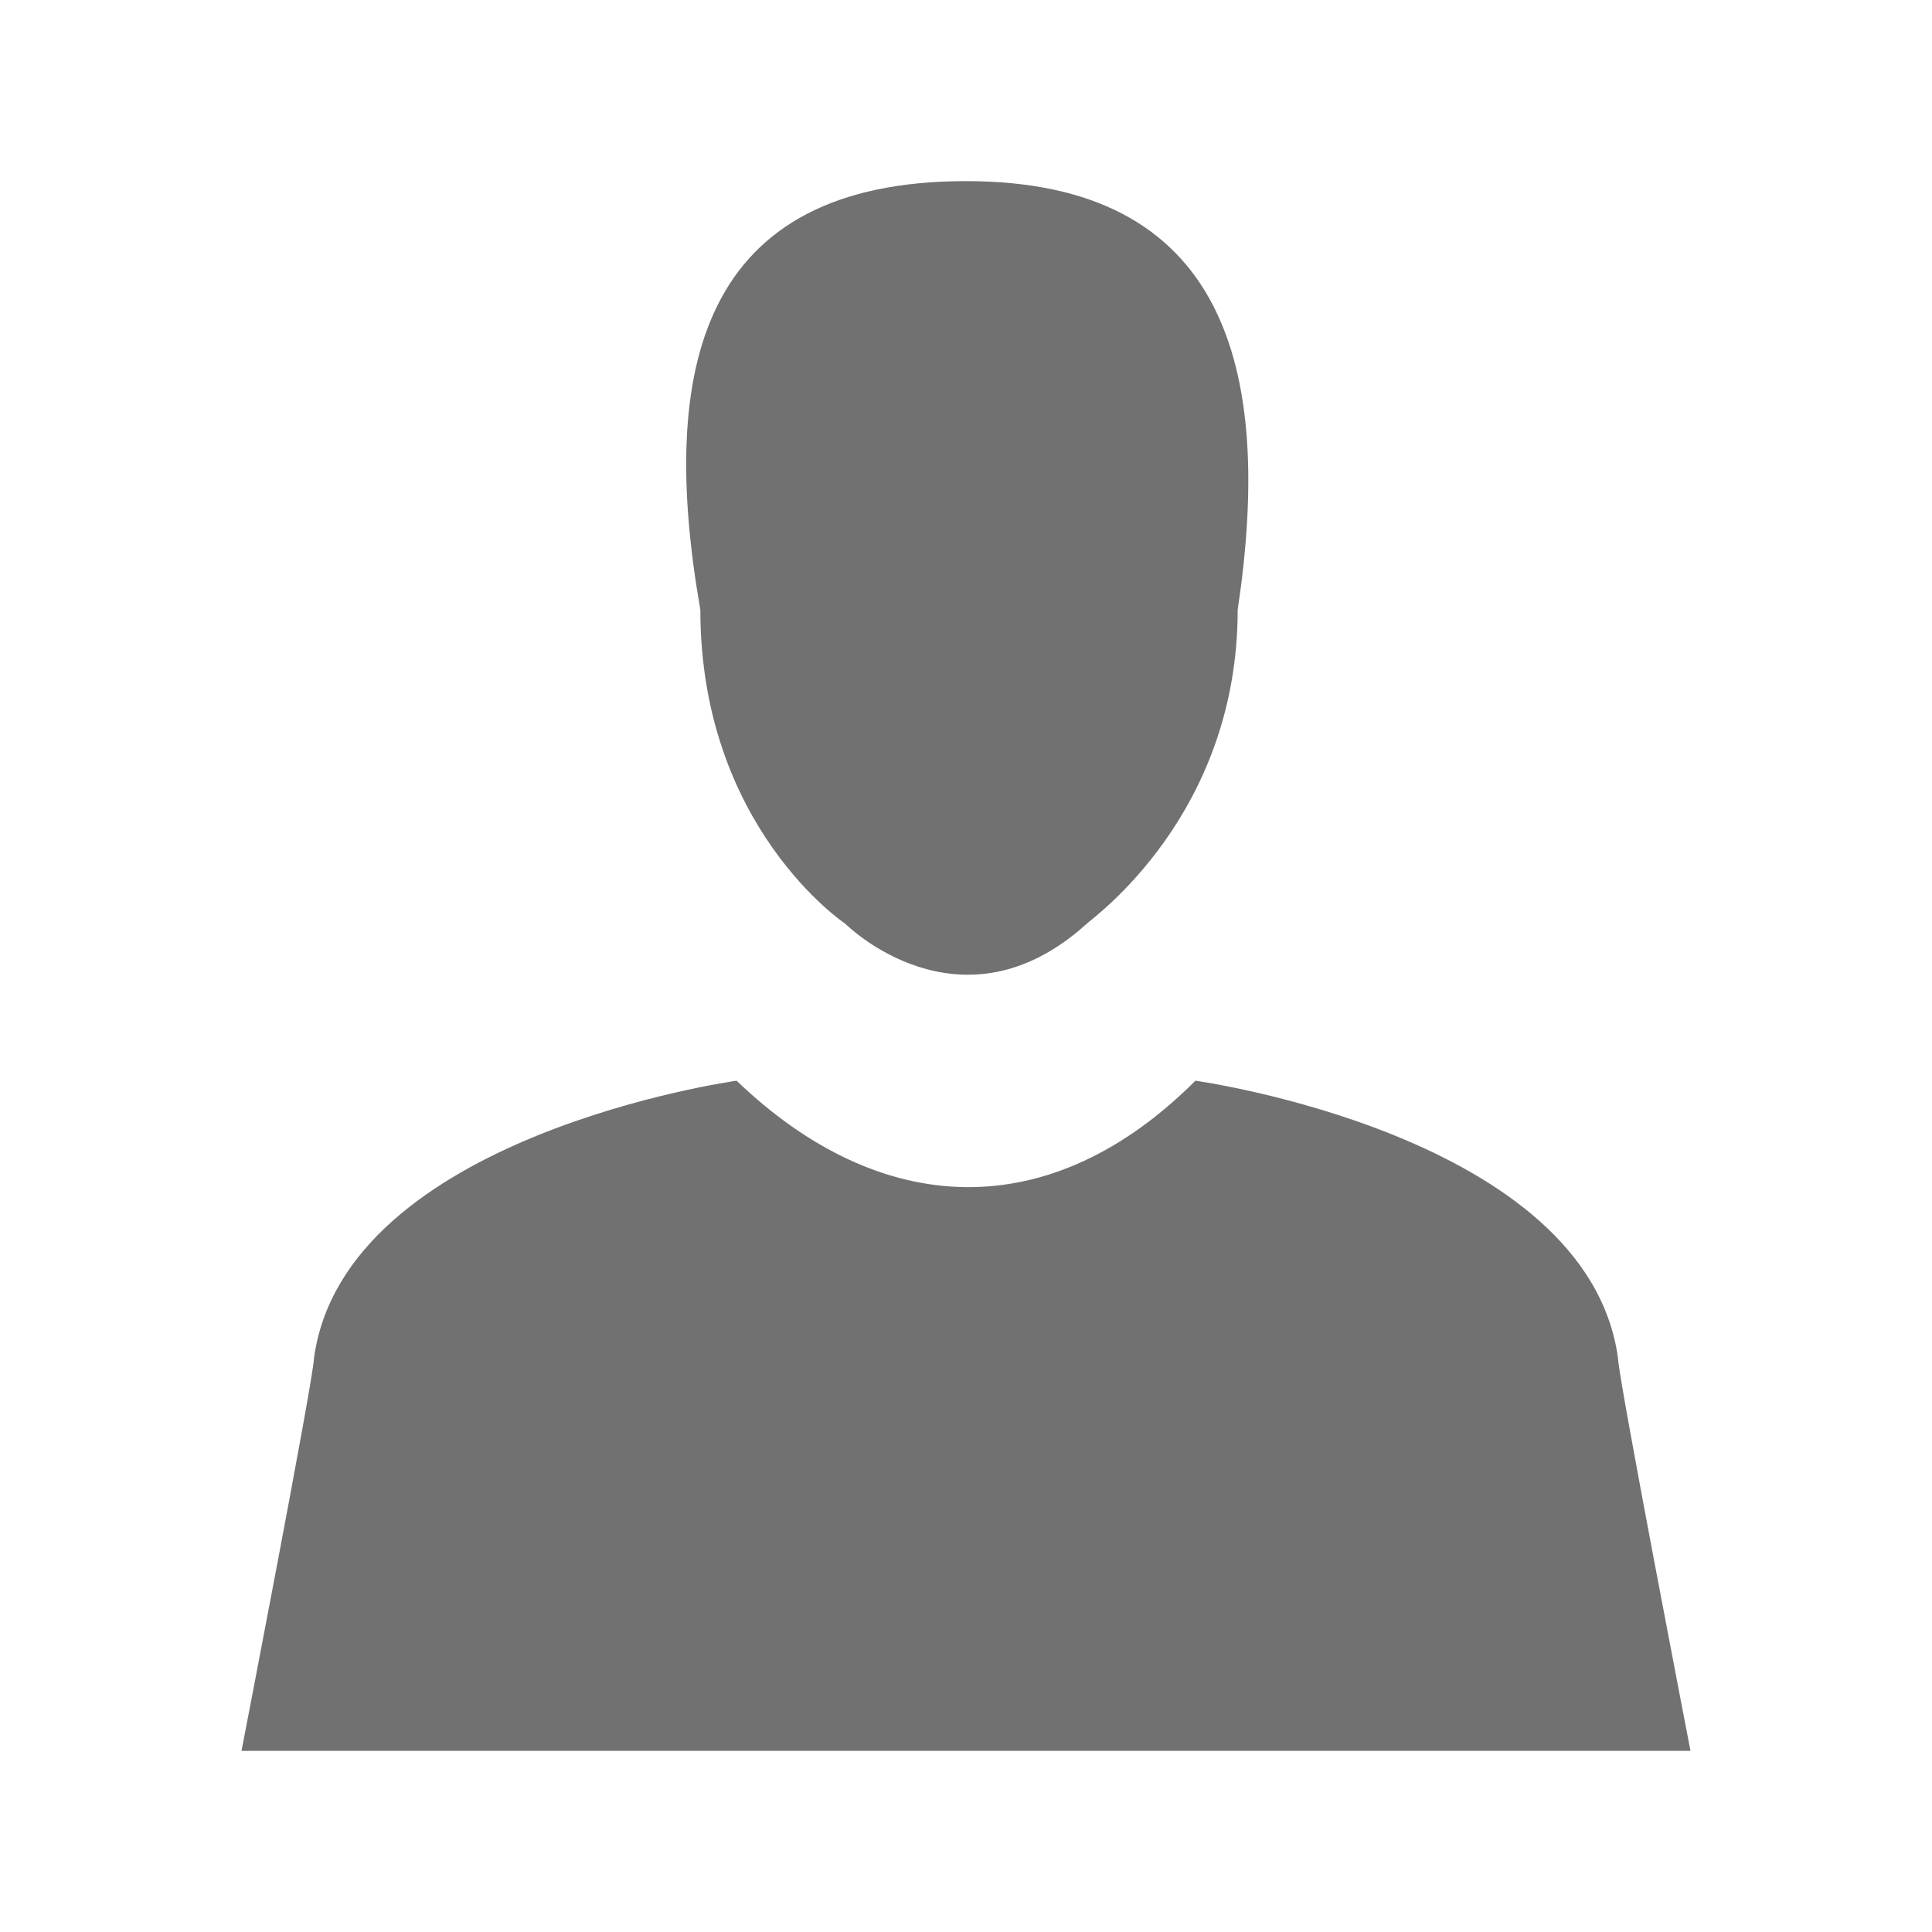 <?xml version="1.0" encoding="utf-8"?>
<!-- Generator: Adobe Illustrator 18.1.1, SVG Export Plug-In . SVG Version: 6.00 Build 0)  -->
<svg version="1.1" id="Ebene_1" xmlns="http://www.w3.org/2000/svg" xmlns:xlink="http://www.w3.org/1999/xlink" x="0px" y="0px"
	 width="32px" height="32px" viewBox="-23 25 32 32" enable-background="new -23 25 32 32" xml:space="preserve">
<g>
	<g>
		<g>
			<path fill="#717171" d="M3.8,47.5c-0.5-3.7-7-4.6-7-4.6c-2.4,2.4-5.2,2.3-7.6,0c0,0-6.5,0.9-7,4.6c0,0.3-1.2,6.5-1.2,6.5H5
				C5,54,3.8,47.8,3.8,47.5z"/>
		</g>
	</g>
	<path fill="#717171" d="M-9,40.3c0,0,1.9,1.9,4,0c0.1-0.1,2.5-1.8,2.5-5.2c0.6-4-0.2-7.1-4.5-7.1c-4.4,0-5.1,3.1-4.4,7.1
		C-11.4,38.7-9,40.3-9,40.3z"/>
</g>
</svg>
